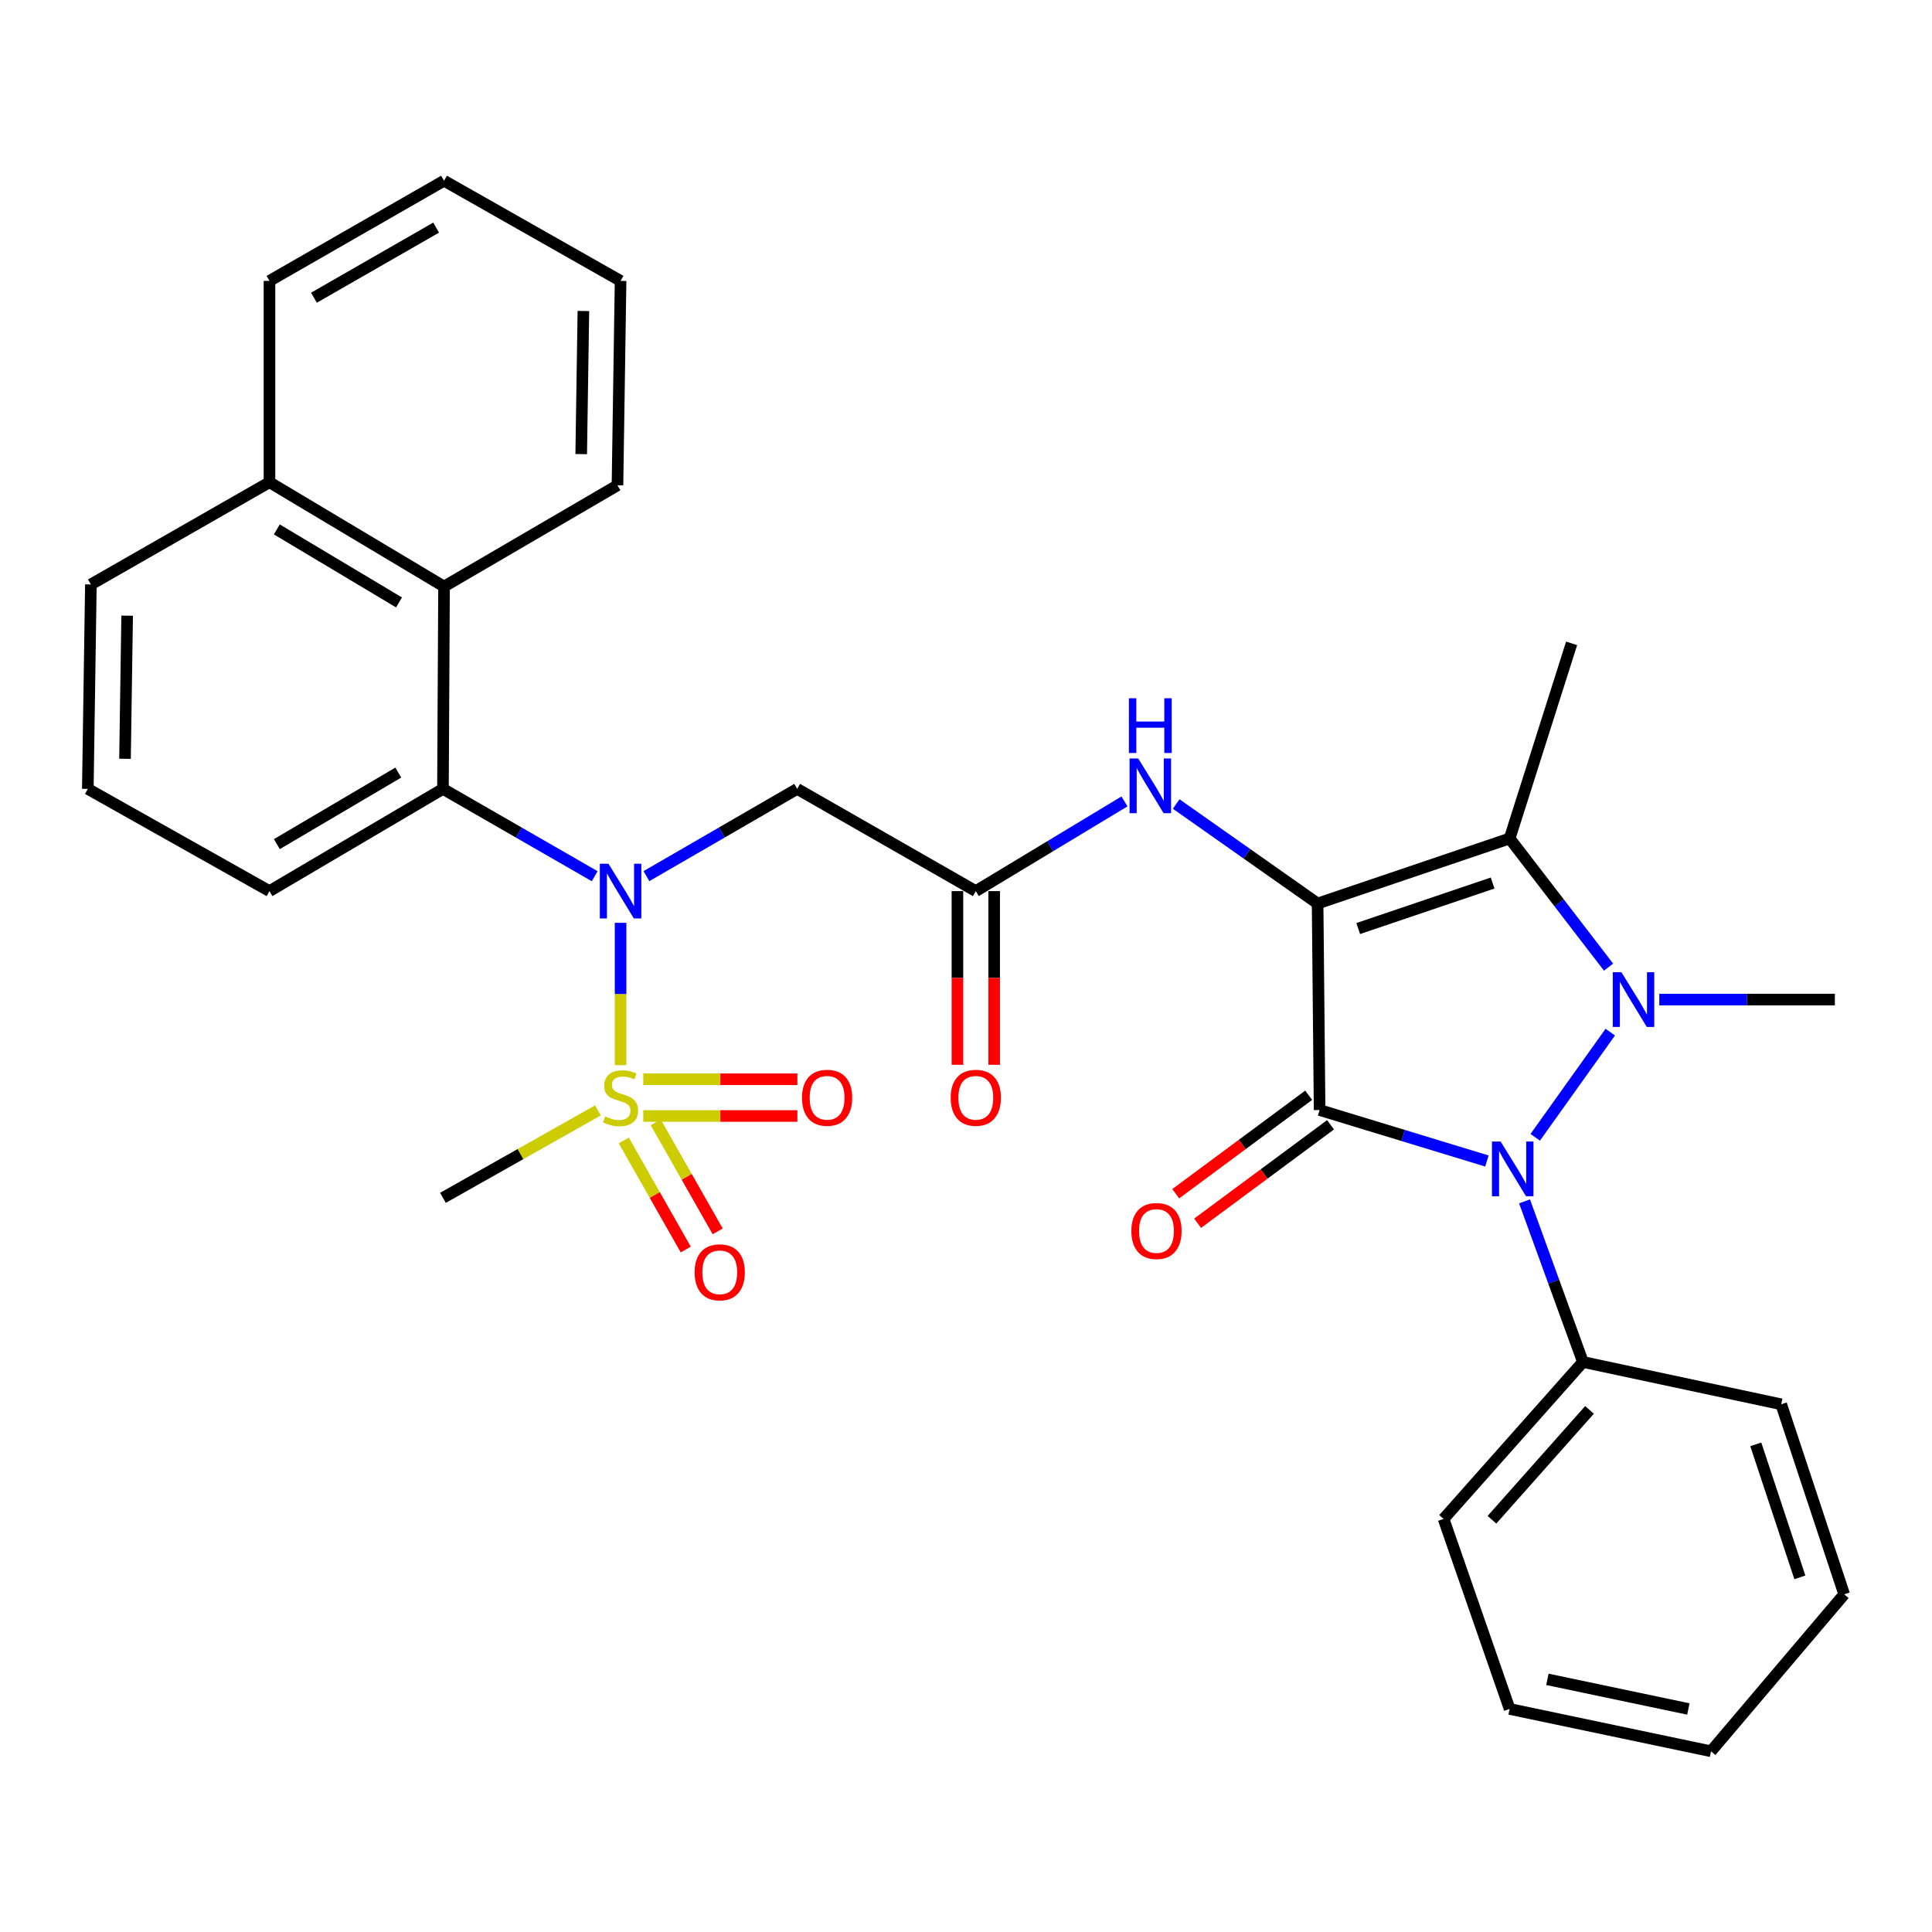 <?xml version='1.0' encoding='iso-8859-1'?>
<svg version='1.1' baseProfile='full'
              xmlns='http://www.w3.org/2000/svg'
                      xmlns:rdkit='http://www.rdkit.org/xml'
                      xmlns:xlink='http://www.w3.org/1999/xlink'
                  xml:space='preserve'
width='1000px' height='1000px' viewBox='0 0 1000 1000'>
<!-- END OF HEADER -->
<rect style='opacity:1.0;fill:#FFFFFF;stroke:none' width='1000' height='1000' x='0' y='0'> </rect>
<path class='bond-0' d='M 681.991,467.658 L 683.027,574.55' style='fill:none;fill-rule:evenodd;stroke:#000000;stroke-width:6px;stroke-linecap:butt;stroke-linejoin:miter;stroke-opacity:1' />
<path class='bond-3' d='M 681.991,467.658 L 781.384,433.995' style='fill:none;fill-rule:evenodd;stroke:#000000;stroke-width:6px;stroke-linecap:butt;stroke-linejoin:miter;stroke-opacity:1' />
<path class='bond-3' d='M 702.999,480.616 L 772.574,457.052' style='fill:none;fill-rule:evenodd;stroke:#000000;stroke-width:6px;stroke-linecap:butt;stroke-linejoin:miter;stroke-opacity:1' />
<path class='bond-7' d='M 681.991,467.658 L 645.389,441.905' style='fill:none;fill-rule:evenodd;stroke:#000000;stroke-width:6px;stroke-linecap:butt;stroke-linejoin:miter;stroke-opacity:1' />
<path class='bond-7' d='M 645.389,441.905 L 608.787,416.152' style='fill:none;fill-rule:evenodd;stroke:#0000FF;stroke-width:6px;stroke-linecap:butt;stroke-linejoin:miter;stroke-opacity:1' />
<path class='bond-2' d='M 683.027,574.55 L 726.327,587.742' style='fill:none;fill-rule:evenodd;stroke:#000000;stroke-width:6px;stroke-linecap:butt;stroke-linejoin:miter;stroke-opacity:1' />
<path class='bond-2' d='M 726.327,587.742 L 769.627,600.934' style='fill:none;fill-rule:evenodd;stroke:#0000FF;stroke-width:6px;stroke-linecap:butt;stroke-linejoin:miter;stroke-opacity:1' />
<path class='bond-11' d='M 677.369,566.91 L 642.964,592.389' style='fill:none;fill-rule:evenodd;stroke:#000000;stroke-width:6px;stroke-linecap:butt;stroke-linejoin:miter;stroke-opacity:1' />
<path class='bond-11' d='M 642.964,592.389 L 608.559,617.868' style='fill:none;fill-rule:evenodd;stroke:#FF0000;stroke-width:6px;stroke-linecap:butt;stroke-linejoin:miter;stroke-opacity:1' />
<path class='bond-11' d='M 688.684,582.189 L 654.279,607.668' style='fill:none;fill-rule:evenodd;stroke:#000000;stroke-width:6px;stroke-linecap:butt;stroke-linejoin:miter;stroke-opacity:1' />
<path class='bond-11' d='M 654.279,607.668 L 619.874,633.147' style='fill:none;fill-rule:evenodd;stroke:#FF0000;stroke-width:6px;stroke-linecap:butt;stroke-linejoin:miter;stroke-opacity:1' />
<path class='bond-1' d='M 832.588,500.586 L 806.986,467.29' style='fill:none;fill-rule:evenodd;stroke:#0000FF;stroke-width:6px;stroke-linecap:butt;stroke-linejoin:miter;stroke-opacity:1' />
<path class='bond-1' d='M 806.986,467.29 L 781.384,433.995' style='fill:none;fill-rule:evenodd;stroke:#000000;stroke-width:6px;stroke-linecap:butt;stroke-linejoin:miter;stroke-opacity:1' />
<path class='bond-16' d='M 858.844,517.375 L 904.281,517.375' style='fill:none;fill-rule:evenodd;stroke:#0000FF;stroke-width:6px;stroke-linecap:butt;stroke-linejoin:miter;stroke-opacity:1' />
<path class='bond-16' d='M 904.281,517.375 L 949.718,517.375' style='fill:none;fill-rule:evenodd;stroke:#000000;stroke-width:6px;stroke-linecap:butt;stroke-linejoin:miter;stroke-opacity:1' />
<path class='bond-32' d='M 833.476,534.226 L 794.633,588.668' style='fill:none;fill-rule:evenodd;stroke:#0000FF;stroke-width:6px;stroke-linecap:butt;stroke-linejoin:miter;stroke-opacity:1' />
<path class='bond-14' d='M 789.095,621.82 L 804.21,663.387' style='fill:none;fill-rule:evenodd;stroke:#0000FF;stroke-width:6px;stroke-linecap:butt;stroke-linejoin:miter;stroke-opacity:1' />
<path class='bond-14' d='M 804.21,663.387 L 819.325,704.954' style='fill:none;fill-rule:evenodd;stroke:#000000;stroke-width:6px;stroke-linecap:butt;stroke-linejoin:miter;stroke-opacity:1' />
<path class='bond-19' d='M 781.384,433.995 L 813.463,332.997' style='fill:none;fill-rule:evenodd;stroke:#000000;stroke-width:6px;stroke-linecap:butt;stroke-linejoin:miter;stroke-opacity:1' />
<path class='bond-4' d='M 321.209,551.336 L 321.209,514.492' style='fill:none;fill-rule:evenodd;stroke:#CCCC00;stroke-width:6px;stroke-linecap:butt;stroke-linejoin:miter;stroke-opacity:1' />
<path class='bond-4' d='M 321.209,514.492 L 321.209,477.648' style='fill:none;fill-rule:evenodd;stroke:#0000FF;stroke-width:6px;stroke-linecap:butt;stroke-linejoin:miter;stroke-opacity:1' />
<path class='bond-12' d='M 322.873,590.301 L 338.907,618.525' style='fill:none;fill-rule:evenodd;stroke:#CCCC00;stroke-width:6px;stroke-linecap:butt;stroke-linejoin:miter;stroke-opacity:1' />
<path class='bond-12' d='M 338.907,618.525 L 354.941,646.749' style='fill:none;fill-rule:evenodd;stroke:#FF0000;stroke-width:6px;stroke-linecap:butt;stroke-linejoin:miter;stroke-opacity:1' />
<path class='bond-12' d='M 339.404,580.91 L 355.438,609.134' style='fill:none;fill-rule:evenodd;stroke:#CCCC00;stroke-width:6px;stroke-linecap:butt;stroke-linejoin:miter;stroke-opacity:1' />
<path class='bond-12' d='M 355.438,609.134 L 371.472,637.358' style='fill:none;fill-rule:evenodd;stroke:#FF0000;stroke-width:6px;stroke-linecap:butt;stroke-linejoin:miter;stroke-opacity:1' />
<path class='bond-13' d='M 332.961,577.634 L 372.842,577.634' style='fill:none;fill-rule:evenodd;stroke:#CCCC00;stroke-width:6px;stroke-linecap:butt;stroke-linejoin:miter;stroke-opacity:1' />
<path class='bond-13' d='M 372.842,577.634 L 412.723,577.634' style='fill:none;fill-rule:evenodd;stroke:#FF0000;stroke-width:6px;stroke-linecap:butt;stroke-linejoin:miter;stroke-opacity:1' />
<path class='bond-13' d='M 332.961,558.622 L 372.842,558.622' style='fill:none;fill-rule:evenodd;stroke:#CCCC00;stroke-width:6px;stroke-linecap:butt;stroke-linejoin:miter;stroke-opacity:1' />
<path class='bond-13' d='M 372.842,558.622 L 412.723,558.622' style='fill:none;fill-rule:evenodd;stroke:#FF0000;stroke-width:6px;stroke-linecap:butt;stroke-linejoin:miter;stroke-opacity:1' />
<path class='bond-18' d='M 309.49,574.74 L 269.382,597.37' style='fill:none;fill-rule:evenodd;stroke:#CCCC00;stroke-width:6px;stroke-linecap:butt;stroke-linejoin:miter;stroke-opacity:1' />
<path class='bond-18' d='M 269.382,597.37 L 229.273,620' style='fill:none;fill-rule:evenodd;stroke:#000000;stroke-width:6px;stroke-linecap:butt;stroke-linejoin:miter;stroke-opacity:1' />
<path class='bond-5' d='M 334.589,453.491 L 373.603,430.91' style='fill:none;fill-rule:evenodd;stroke:#0000FF;stroke-width:6px;stroke-linecap:butt;stroke-linejoin:miter;stroke-opacity:1' />
<path class='bond-5' d='M 373.603,430.91 L 412.617,408.328' style='fill:none;fill-rule:evenodd;stroke:#000000;stroke-width:6px;stroke-linecap:butt;stroke-linejoin:miter;stroke-opacity:1' />
<path class='bond-6' d='M 307.817,453.529 L 268.545,430.929' style='fill:none;fill-rule:evenodd;stroke:#0000FF;stroke-width:6px;stroke-linecap:butt;stroke-linejoin:miter;stroke-opacity:1' />
<path class='bond-6' d='M 268.545,430.929 L 229.273,408.328' style='fill:none;fill-rule:evenodd;stroke:#000000;stroke-width:6px;stroke-linecap:butt;stroke-linejoin:miter;stroke-opacity:1' />
<path class='bond-10' d='M 229.273,408.328 L 229.833,303.591' style='fill:none;fill-rule:evenodd;stroke:#000000;stroke-width:6px;stroke-linecap:butt;stroke-linejoin:miter;stroke-opacity:1' />
<path class='bond-20' d='M 229.273,408.328 L 139.482,461.236' style='fill:none;fill-rule:evenodd;stroke:#000000;stroke-width:6px;stroke-linecap:butt;stroke-linejoin:miter;stroke-opacity:1' />
<path class='bond-20' d='M 206.153,399.884 L 143.299,436.919' style='fill:none;fill-rule:evenodd;stroke:#000000;stroke-width:6px;stroke-linecap:butt;stroke-linejoin:miter;stroke-opacity:1' />
<path class='bond-9' d='M 582.023,414.805 L 543.546,438.02' style='fill:none;fill-rule:evenodd;stroke:#0000FF;stroke-width:6px;stroke-linecap:butt;stroke-linejoin:miter;stroke-opacity:1' />
<path class='bond-9' d='M 543.546,438.02 L 505.07,461.236' style='fill:none;fill-rule:evenodd;stroke:#000000;stroke-width:6px;stroke-linecap:butt;stroke-linejoin:miter;stroke-opacity:1' />
<path class='bond-8' d='M 412.617,408.328 L 505.07,461.236' style='fill:none;fill-rule:evenodd;stroke:#000000;stroke-width:6px;stroke-linecap:butt;stroke-linejoin:miter;stroke-opacity:1' />
<path class='bond-15' d='M 495.564,461.236 L 495.564,506.186' style='fill:none;fill-rule:evenodd;stroke:#000000;stroke-width:6px;stroke-linecap:butt;stroke-linejoin:miter;stroke-opacity:1' />
<path class='bond-15' d='M 495.564,506.186 L 495.564,551.136' style='fill:none;fill-rule:evenodd;stroke:#FF0000;stroke-width:6px;stroke-linecap:butt;stroke-linejoin:miter;stroke-opacity:1' />
<path class='bond-15' d='M 514.576,461.236 L 514.576,506.186' style='fill:none;fill-rule:evenodd;stroke:#000000;stroke-width:6px;stroke-linecap:butt;stroke-linejoin:miter;stroke-opacity:1' />
<path class='bond-15' d='M 514.576,506.186 L 514.576,551.136' style='fill:none;fill-rule:evenodd;stroke:#FF0000;stroke-width:6px;stroke-linecap:butt;stroke-linejoin:miter;stroke-opacity:1' />
<path class='bond-17' d='M 229.833,303.591 L 139.482,249.606' style='fill:none;fill-rule:evenodd;stroke:#000000;stroke-width:6px;stroke-linecap:butt;stroke-linejoin:miter;stroke-opacity:1' />
<path class='bond-17' d='M 206.529,311.814 L 143.283,274.025' style='fill:none;fill-rule:evenodd;stroke:#000000;stroke-width:6px;stroke-linecap:butt;stroke-linejoin:miter;stroke-opacity:1' />
<path class='bond-21' d='M 229.833,303.591 L 319.604,251.201' style='fill:none;fill-rule:evenodd;stroke:#000000;stroke-width:6px;stroke-linecap:butt;stroke-linejoin:miter;stroke-opacity:1' />
<path class='bond-24' d='M 819.325,704.954 L 747.194,786.19' style='fill:none;fill-rule:evenodd;stroke:#000000;stroke-width:6px;stroke-linecap:butt;stroke-linejoin:miter;stroke-opacity:1' />
<path class='bond-24' d='M 822.722,729.763 L 772.23,786.628' style='fill:none;fill-rule:evenodd;stroke:#000000;stroke-width:6px;stroke-linecap:butt;stroke-linejoin:miter;stroke-opacity:1' />
<path class='bond-25' d='M 819.325,704.954 L 921.95,726.861' style='fill:none;fill-rule:evenodd;stroke:#000000;stroke-width:6px;stroke-linecap:butt;stroke-linejoin:miter;stroke-opacity:1' />
<path class='bond-26' d='M 139.482,249.606 L 139.482,145.386' style='fill:none;fill-rule:evenodd;stroke:#000000;stroke-width:6px;stroke-linecap:butt;stroke-linejoin:miter;stroke-opacity:1' />
<path class='bond-34' d='M 139.482,249.606 L 47.039,302.513' style='fill:none;fill-rule:evenodd;stroke:#000000;stroke-width:6px;stroke-linecap:butt;stroke-linejoin:miter;stroke-opacity:1' />
<path class='bond-22' d='M 139.482,461.236 L 45.455,408.328' style='fill:none;fill-rule:evenodd;stroke:#000000;stroke-width:6px;stroke-linecap:butt;stroke-linejoin:miter;stroke-opacity:1' />
<path class='bond-27' d='M 319.604,251.201 L 321.209,145.386' style='fill:none;fill-rule:evenodd;stroke:#000000;stroke-width:6px;stroke-linecap:butt;stroke-linejoin:miter;stroke-opacity:1' />
<path class='bond-27' d='M 300.834,235.04 L 301.958,160.97' style='fill:none;fill-rule:evenodd;stroke:#000000;stroke-width:6px;stroke-linecap:butt;stroke-linejoin:miter;stroke-opacity:1' />
<path class='bond-23' d='M 45.455,408.328 L 47.039,302.513' style='fill:none;fill-rule:evenodd;stroke:#000000;stroke-width:6px;stroke-linecap:butt;stroke-linejoin:miter;stroke-opacity:1' />
<path class='bond-23' d='M 64.703,392.741 L 65.812,318.67' style='fill:none;fill-rule:evenodd;stroke:#000000;stroke-width:6px;stroke-linecap:butt;stroke-linejoin:miter;stroke-opacity:1' />
<path class='bond-29' d='M 747.194,786.19 L 781.384,884.548' style='fill:none;fill-rule:evenodd;stroke:#000000;stroke-width:6px;stroke-linecap:butt;stroke-linejoin:miter;stroke-opacity:1' />
<path class='bond-28' d='M 921.95,726.861 L 954.545,825.219' style='fill:none;fill-rule:evenodd;stroke:#000000;stroke-width:6px;stroke-linecap:butt;stroke-linejoin:miter;stroke-opacity:1' />
<path class='bond-28' d='M 908.792,747.595 L 931.609,816.446' style='fill:none;fill-rule:evenodd;stroke:#000000;stroke-width:6px;stroke-linecap:butt;stroke-linejoin:miter;stroke-opacity:1' />
<path class='bond-35' d='M 139.482,145.386 L 229.833,93.546' style='fill:none;fill-rule:evenodd;stroke:#000000;stroke-width:6px;stroke-linecap:butt;stroke-linejoin:miter;stroke-opacity:1' />
<path class='bond-35' d='M 162.496,154.101 L 225.742,117.812' style='fill:none;fill-rule:evenodd;stroke:#000000;stroke-width:6px;stroke-linecap:butt;stroke-linejoin:miter;stroke-opacity:1' />
<path class='bond-30' d='M 321.209,145.386 L 229.833,93.546' style='fill:none;fill-rule:evenodd;stroke:#000000;stroke-width:6px;stroke-linecap:butt;stroke-linejoin:miter;stroke-opacity:1' />
<path class='bond-31' d='M 954.545,825.219 L 885.615,906.455' style='fill:none;fill-rule:evenodd;stroke:#000000;stroke-width:6px;stroke-linecap:butt;stroke-linejoin:miter;stroke-opacity:1' />
<path class='bond-33' d='M 781.384,884.548 L 885.615,906.455' style='fill:none;fill-rule:evenodd;stroke:#000000;stroke-width:6px;stroke-linecap:butt;stroke-linejoin:miter;stroke-opacity:1' />
<path class='bond-33' d='M 800.929,869.228 L 873.891,884.563' style='fill:none;fill-rule:evenodd;stroke:#000000;stroke-width:6px;stroke-linecap:butt;stroke-linejoin:miter;stroke-opacity:1' />
<path  class='atom-2' d='M 839.238 503.215
L 848.518 518.215
Q 849.438 519.695, 850.918 522.375
Q 852.398 525.055, 852.478 525.215
L 852.478 503.215
L 856.238 503.215
L 856.238 531.535
L 852.358 531.535
L 842.398 515.135
Q 841.238 513.215, 839.998 511.015
Q 838.798 508.815, 838.438 508.135
L 838.438 531.535
L 834.758 531.535
L 834.758 503.215
L 839.238 503.215
' fill='#0000FF'/>
<path  class='atom-3' d='M 776.719 590.842
L 785.999 605.842
Q 786.919 607.322, 788.399 610.002
Q 789.879 612.682, 789.959 612.842
L 789.959 590.842
L 793.719 590.842
L 793.719 619.162
L 789.839 619.162
L 779.879 602.762
Q 778.719 600.842, 777.479 598.642
Q 776.279 596.442, 775.919 595.762
L 775.919 619.162
L 772.239 619.162
L 772.239 590.842
L 776.719 590.842
' fill='#0000FF'/>
<path  class='atom-5' d='M 313.209 577.848
Q 313.529 577.968, 314.849 578.528
Q 316.169 579.088, 317.609 579.448
Q 319.089 579.768, 320.529 579.768
Q 323.209 579.768, 324.769 578.488
Q 326.329 577.168, 326.329 574.888
Q 326.329 573.328, 325.529 572.368
Q 324.769 571.408, 323.569 570.888
Q 322.369 570.368, 320.369 569.768
Q 317.849 569.008, 316.329 568.288
Q 314.849 567.568, 313.769 566.048
Q 312.729 564.528, 312.729 561.968
Q 312.729 558.408, 315.129 556.208
Q 317.569 554.008, 322.369 554.008
Q 325.649 554.008, 329.369 555.568
L 328.449 558.648
Q 325.049 557.248, 322.489 557.248
Q 319.729 557.248, 318.209 558.408
Q 316.689 559.528, 316.729 561.488
Q 316.729 563.008, 317.489 563.928
Q 318.289 564.848, 319.409 565.368
Q 320.569 565.888, 322.489 566.488
Q 325.049 567.288, 326.569 568.088
Q 328.089 568.888, 329.169 570.528
Q 330.289 572.128, 330.289 574.888
Q 330.289 578.808, 327.649 580.928
Q 325.049 583.008, 320.689 583.008
Q 318.169 583.008, 316.249 582.448
Q 314.369 581.928, 312.129 581.008
L 313.209 577.848
' fill='#CCCC00'/>
<path  class='atom-6' d='M 314.949 447.076
L 324.229 462.076
Q 325.149 463.556, 326.629 466.236
Q 328.109 468.916, 328.189 469.076
L 328.189 447.076
L 331.949 447.076
L 331.949 475.396
L 328.069 475.396
L 318.109 458.996
Q 316.949 457.076, 315.709 454.876
Q 314.509 452.676, 314.149 451.996
L 314.149 475.396
L 310.469 475.396
L 310.469 447.076
L 314.949 447.076
' fill='#0000FF'/>
<path  class='atom-8' d='M 589.14 392.573
L 598.42 407.573
Q 599.34 409.053, 600.82 411.733
Q 602.3 414.413, 602.38 414.573
L 602.38 392.573
L 606.14 392.573
L 606.14 420.893
L 602.26 420.893
L 592.3 404.493
Q 591.14 402.573, 589.9 400.373
Q 588.7 398.173, 588.34 397.493
L 588.34 420.893
L 584.66 420.893
L 584.66 392.573
L 589.14 392.573
' fill='#0000FF'/>
<path  class='atom-8' d='M 584.32 361.421
L 588.16 361.421
L 588.16 373.461
L 602.64 373.461
L 602.64 361.421
L 606.48 361.421
L 606.48 389.741
L 602.64 389.741
L 602.64 376.661
L 588.16 376.661
L 588.16 389.741
L 584.32 389.741
L 584.32 361.421
' fill='#0000FF'/>
<path  class='atom-12' d='M 585.59 637.16
Q 585.59 630.36, 588.95 626.56
Q 592.31 622.76, 598.59 622.76
Q 604.87 622.76, 608.23 626.56
Q 611.59 630.36, 611.59 637.16
Q 611.59 644.04, 608.19 647.96
Q 604.79 651.84, 598.59 651.84
Q 592.35 651.84, 588.95 647.96
Q 585.59 644.08, 585.59 637.16
M 598.59 648.64
Q 602.91 648.64, 605.23 645.76
Q 607.59 642.84, 607.59 637.16
Q 607.59 631.6, 605.23 628.8
Q 602.91 625.96, 598.59 625.96
Q 594.27 625.96, 591.91 628.76
Q 589.59 631.56, 589.59 637.16
Q 589.59 642.88, 591.91 645.76
Q 594.27 648.64, 598.59 648.64
' fill='#FF0000'/>
<path  class='atom-13' d='M 359.532 658.549
Q 359.532 651.749, 362.892 647.949
Q 366.252 644.149, 372.532 644.149
Q 378.812 644.149, 382.172 647.949
Q 385.532 651.749, 385.532 658.549
Q 385.532 665.429, 382.132 669.349
Q 378.732 673.229, 372.532 673.229
Q 366.292 673.229, 362.892 669.349
Q 359.532 665.469, 359.532 658.549
M 372.532 670.029
Q 376.852 670.029, 379.172 667.149
Q 381.532 664.229, 381.532 658.549
Q 381.532 652.989, 379.172 650.189
Q 376.852 647.349, 372.532 647.349
Q 368.212 647.349, 365.852 650.149
Q 363.532 652.949, 363.532 658.549
Q 363.532 664.269, 365.852 667.149
Q 368.212 670.029, 372.532 670.029
' fill='#FF0000'/>
<path  class='atom-14' d='M 415.101 568.208
Q 415.101 561.408, 418.461 557.608
Q 421.821 553.808, 428.101 553.808
Q 434.381 553.808, 437.741 557.608
Q 441.101 561.408, 441.101 568.208
Q 441.101 575.088, 437.701 579.008
Q 434.301 582.888, 428.101 582.888
Q 421.861 582.888, 418.461 579.008
Q 415.101 575.128, 415.101 568.208
M 428.101 579.688
Q 432.421 579.688, 434.741 576.808
Q 437.101 573.888, 437.101 568.208
Q 437.101 562.648, 434.741 559.848
Q 432.421 557.008, 428.101 557.008
Q 423.781 557.008, 421.421 559.808
Q 419.101 562.608, 419.101 568.208
Q 419.101 573.928, 421.421 576.808
Q 423.781 579.688, 428.101 579.688
' fill='#FF0000'/>
<path  class='atom-16' d='M 492.07 568.208
Q 492.07 561.408, 495.43 557.608
Q 498.79 553.808, 505.07 553.808
Q 511.35 553.808, 514.71 557.608
Q 518.07 561.408, 518.07 568.208
Q 518.07 575.088, 514.67 579.008
Q 511.27 582.888, 505.07 582.888
Q 498.83 582.888, 495.43 579.008
Q 492.07 575.128, 492.07 568.208
M 505.07 579.688
Q 509.39 579.688, 511.71 576.808
Q 514.07 573.888, 514.07 568.208
Q 514.07 562.648, 511.71 559.848
Q 509.39 557.008, 505.07 557.008
Q 500.75 557.008, 498.39 559.808
Q 496.07 562.608, 496.07 568.208
Q 496.07 573.928, 498.39 576.808
Q 500.75 579.688, 505.07 579.688
' fill='#FF0000'/>
</svg>
